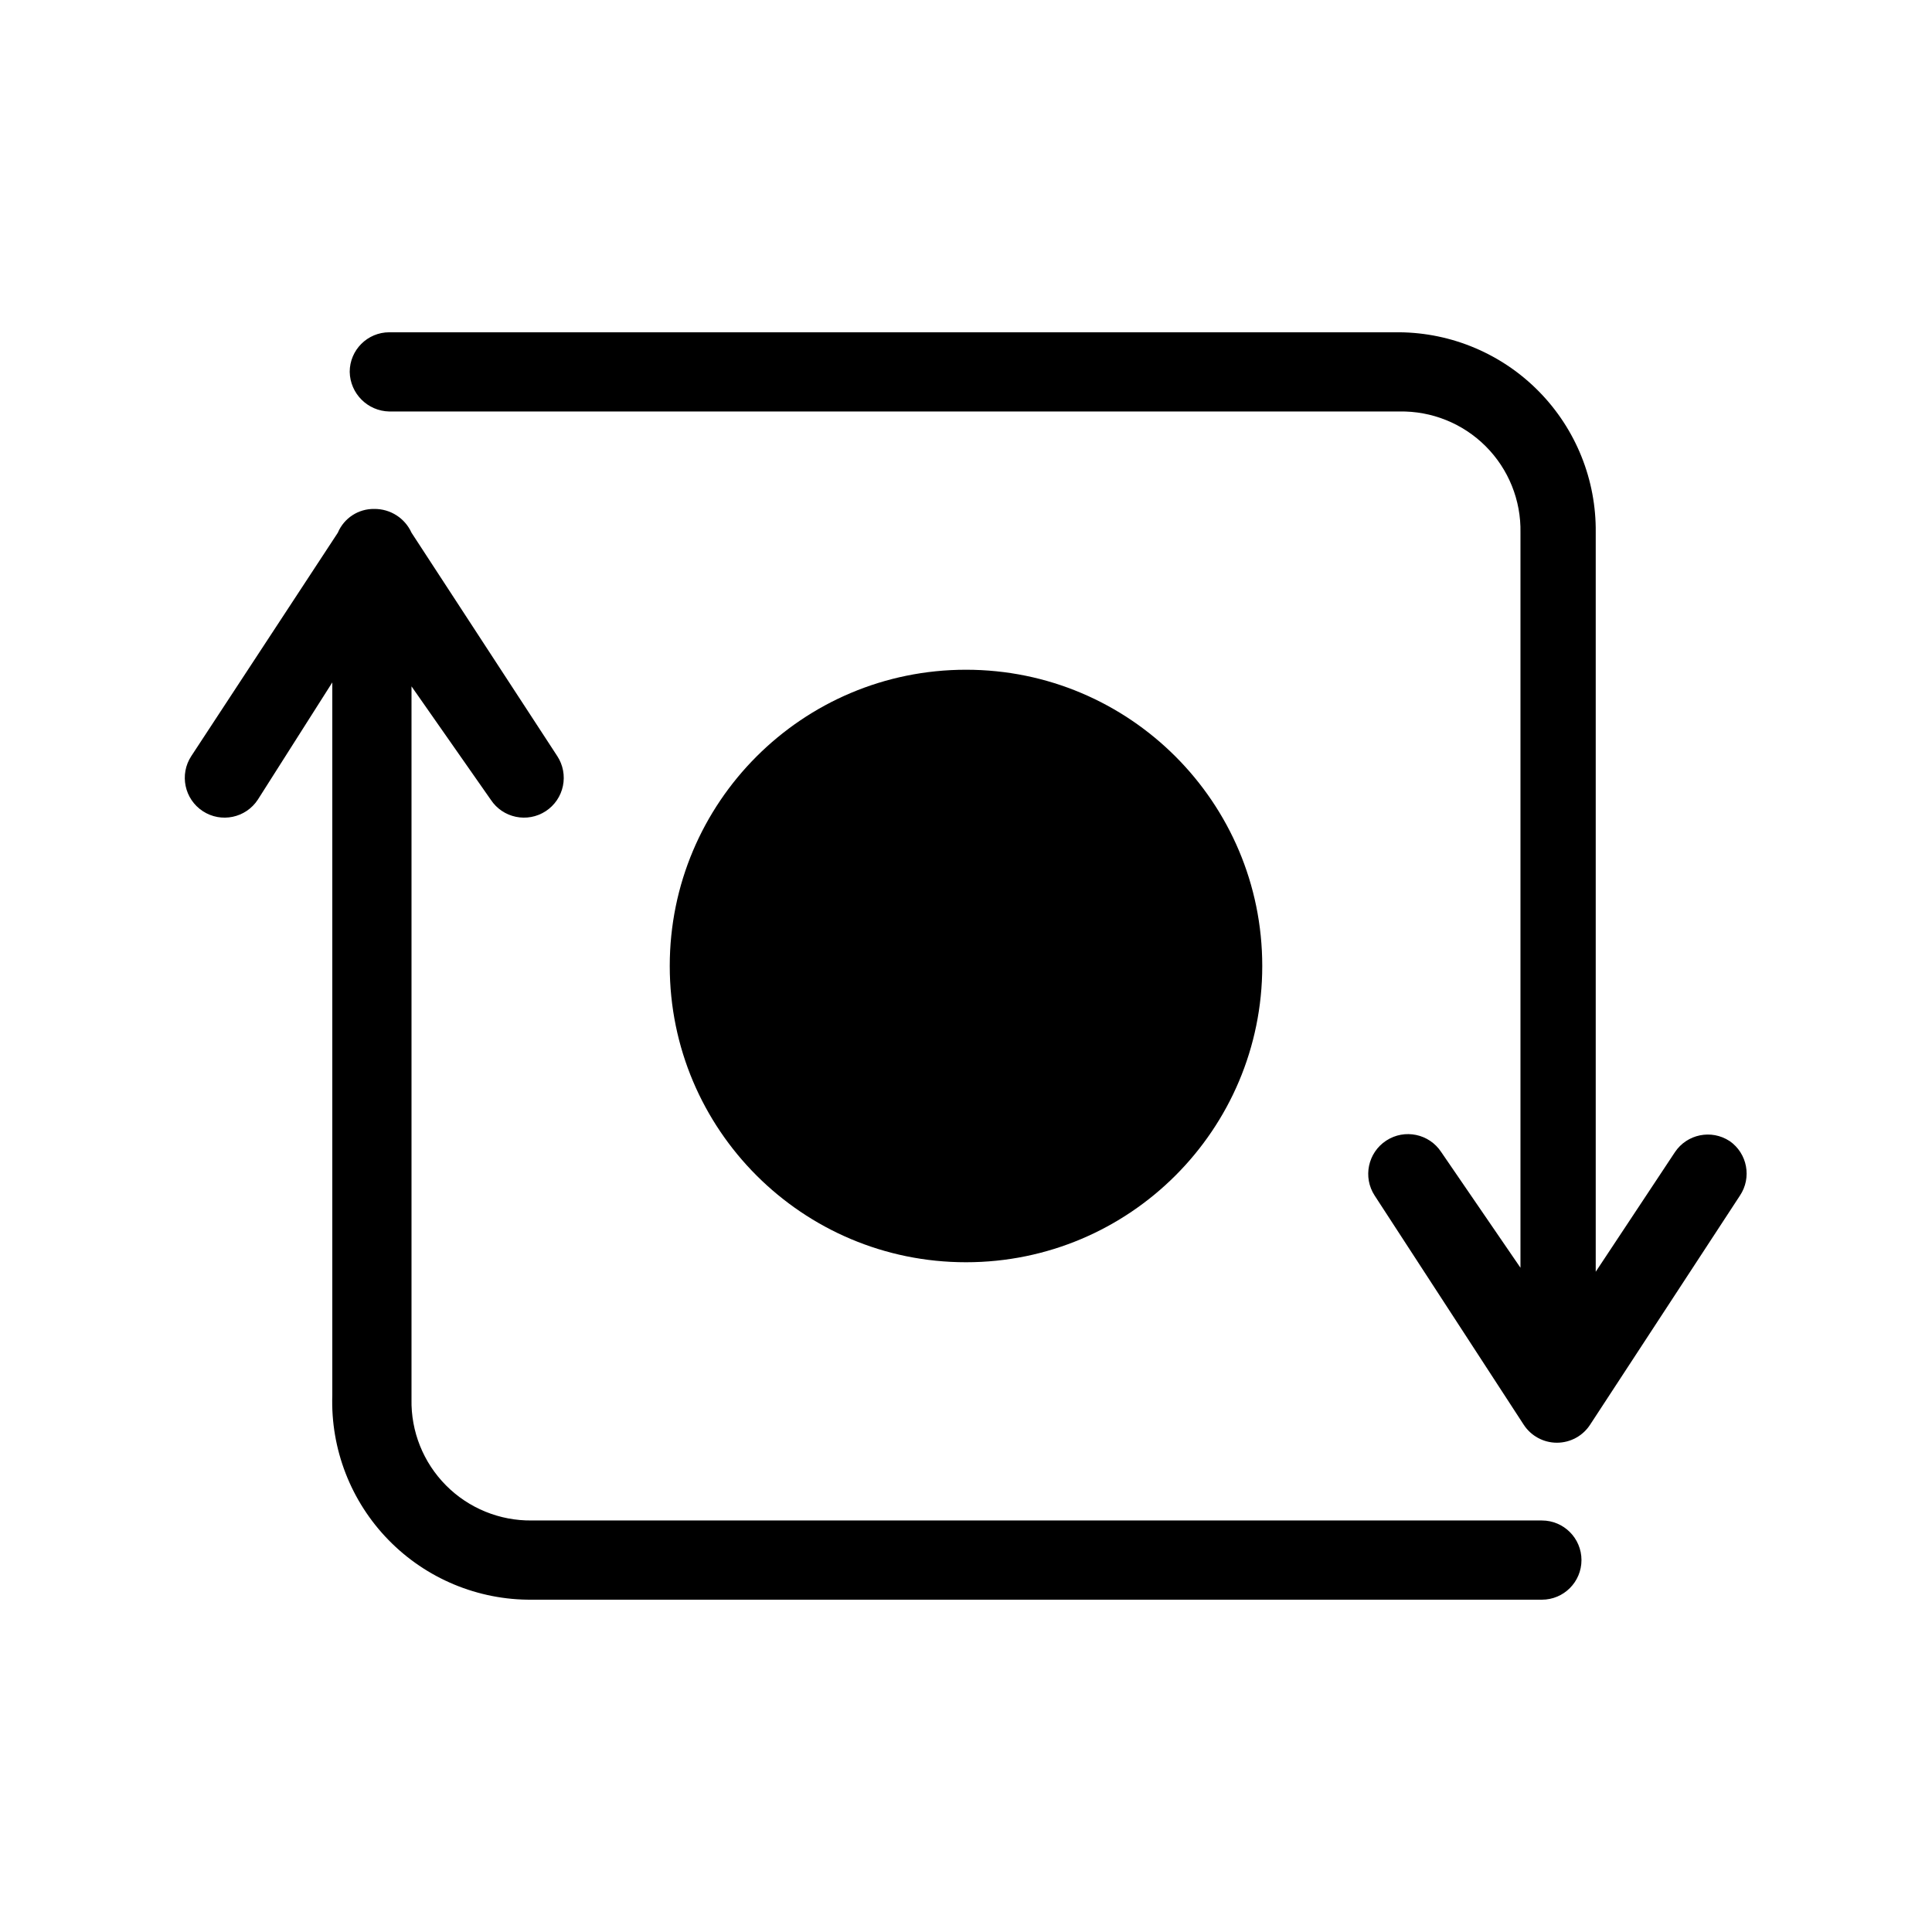 <?xml version="1.0" encoding="UTF-8"?>
<!-- Uploaded to: ICON Repo, www.svgrepo.com, Generator: ICON Repo Mixer Tools -->
<svg fill="#000000" width="800px" height="800px" version="1.1" viewBox="144 144 512 512" xmlns="http://www.w3.org/2000/svg">
 <g>
  <path d="m478.51 400c0 43.359-35.148 78.508-78.508 78.508-43.363 0-78.512-35.148-78.512-78.508 0-43.363 35.148-78.512 78.512-78.512 43.359 0 78.508 35.148 78.508 78.512"/>
  <path d="m552.61 546.94h-267.65c-8.531 0.117-16.75-3.238-22.762-9.293-6.016-6.055-9.316-14.289-9.145-22.824v-188.93l20.992 30.02c3.188 4.871 9.719 6.234 14.59 3.047 2.336-1.531 3.973-3.93 4.543-6.668 0.57-2.734 0.031-5.586-1.5-7.922l-38.625-59.199c-1.75-3.871-5.621-6.34-9.867-6.297-4.203-0.07-8.027 2.422-9.656 6.297l-38.836 59.199c-3.188 4.867-1.824 11.398 3.043 14.59 4.871 3.188 11.402 1.824 14.59-3.047l19.734-31.066v188.93c-0.457 14.277 4.926 28.129 14.91 38.348 9.984 10.223 23.703 15.934 37.988 15.809h267.65c5.797 0 10.496-4.699 10.496-10.496s-4.699-10.496-10.496-10.496z"/>
  <path d="m602.36 446.39c-4.816-3.16-11.281-1.852-14.484 2.938l-20.992 31.699v-195.86c0.168-13.953-5.231-27.402-15-37.367-9.77-9.969-23.105-15.633-37.062-15.742h-267.65c-5.797 0-10.496 4.699-10.496 10.496 0.113 5.75 4.746 10.383 10.496 10.496h267.65c8.57-0.172 16.84 3.156 22.902 9.215 6.062 6.062 9.391 14.332 9.215 22.902v194.8l-20.992-30.648c-3.188-4.867-9.719-6.231-14.586-3.043-4.871 3.188-6.234 9.723-3.047 14.59l39.465 60.668c1.934 2.992 5.254 4.801 8.816 4.801 3.566 0 6.887-1.809 8.816-4.801l39.676-60.668c3.203-4.762 1.988-11.215-2.727-14.484z"/>
 </g>
</svg>